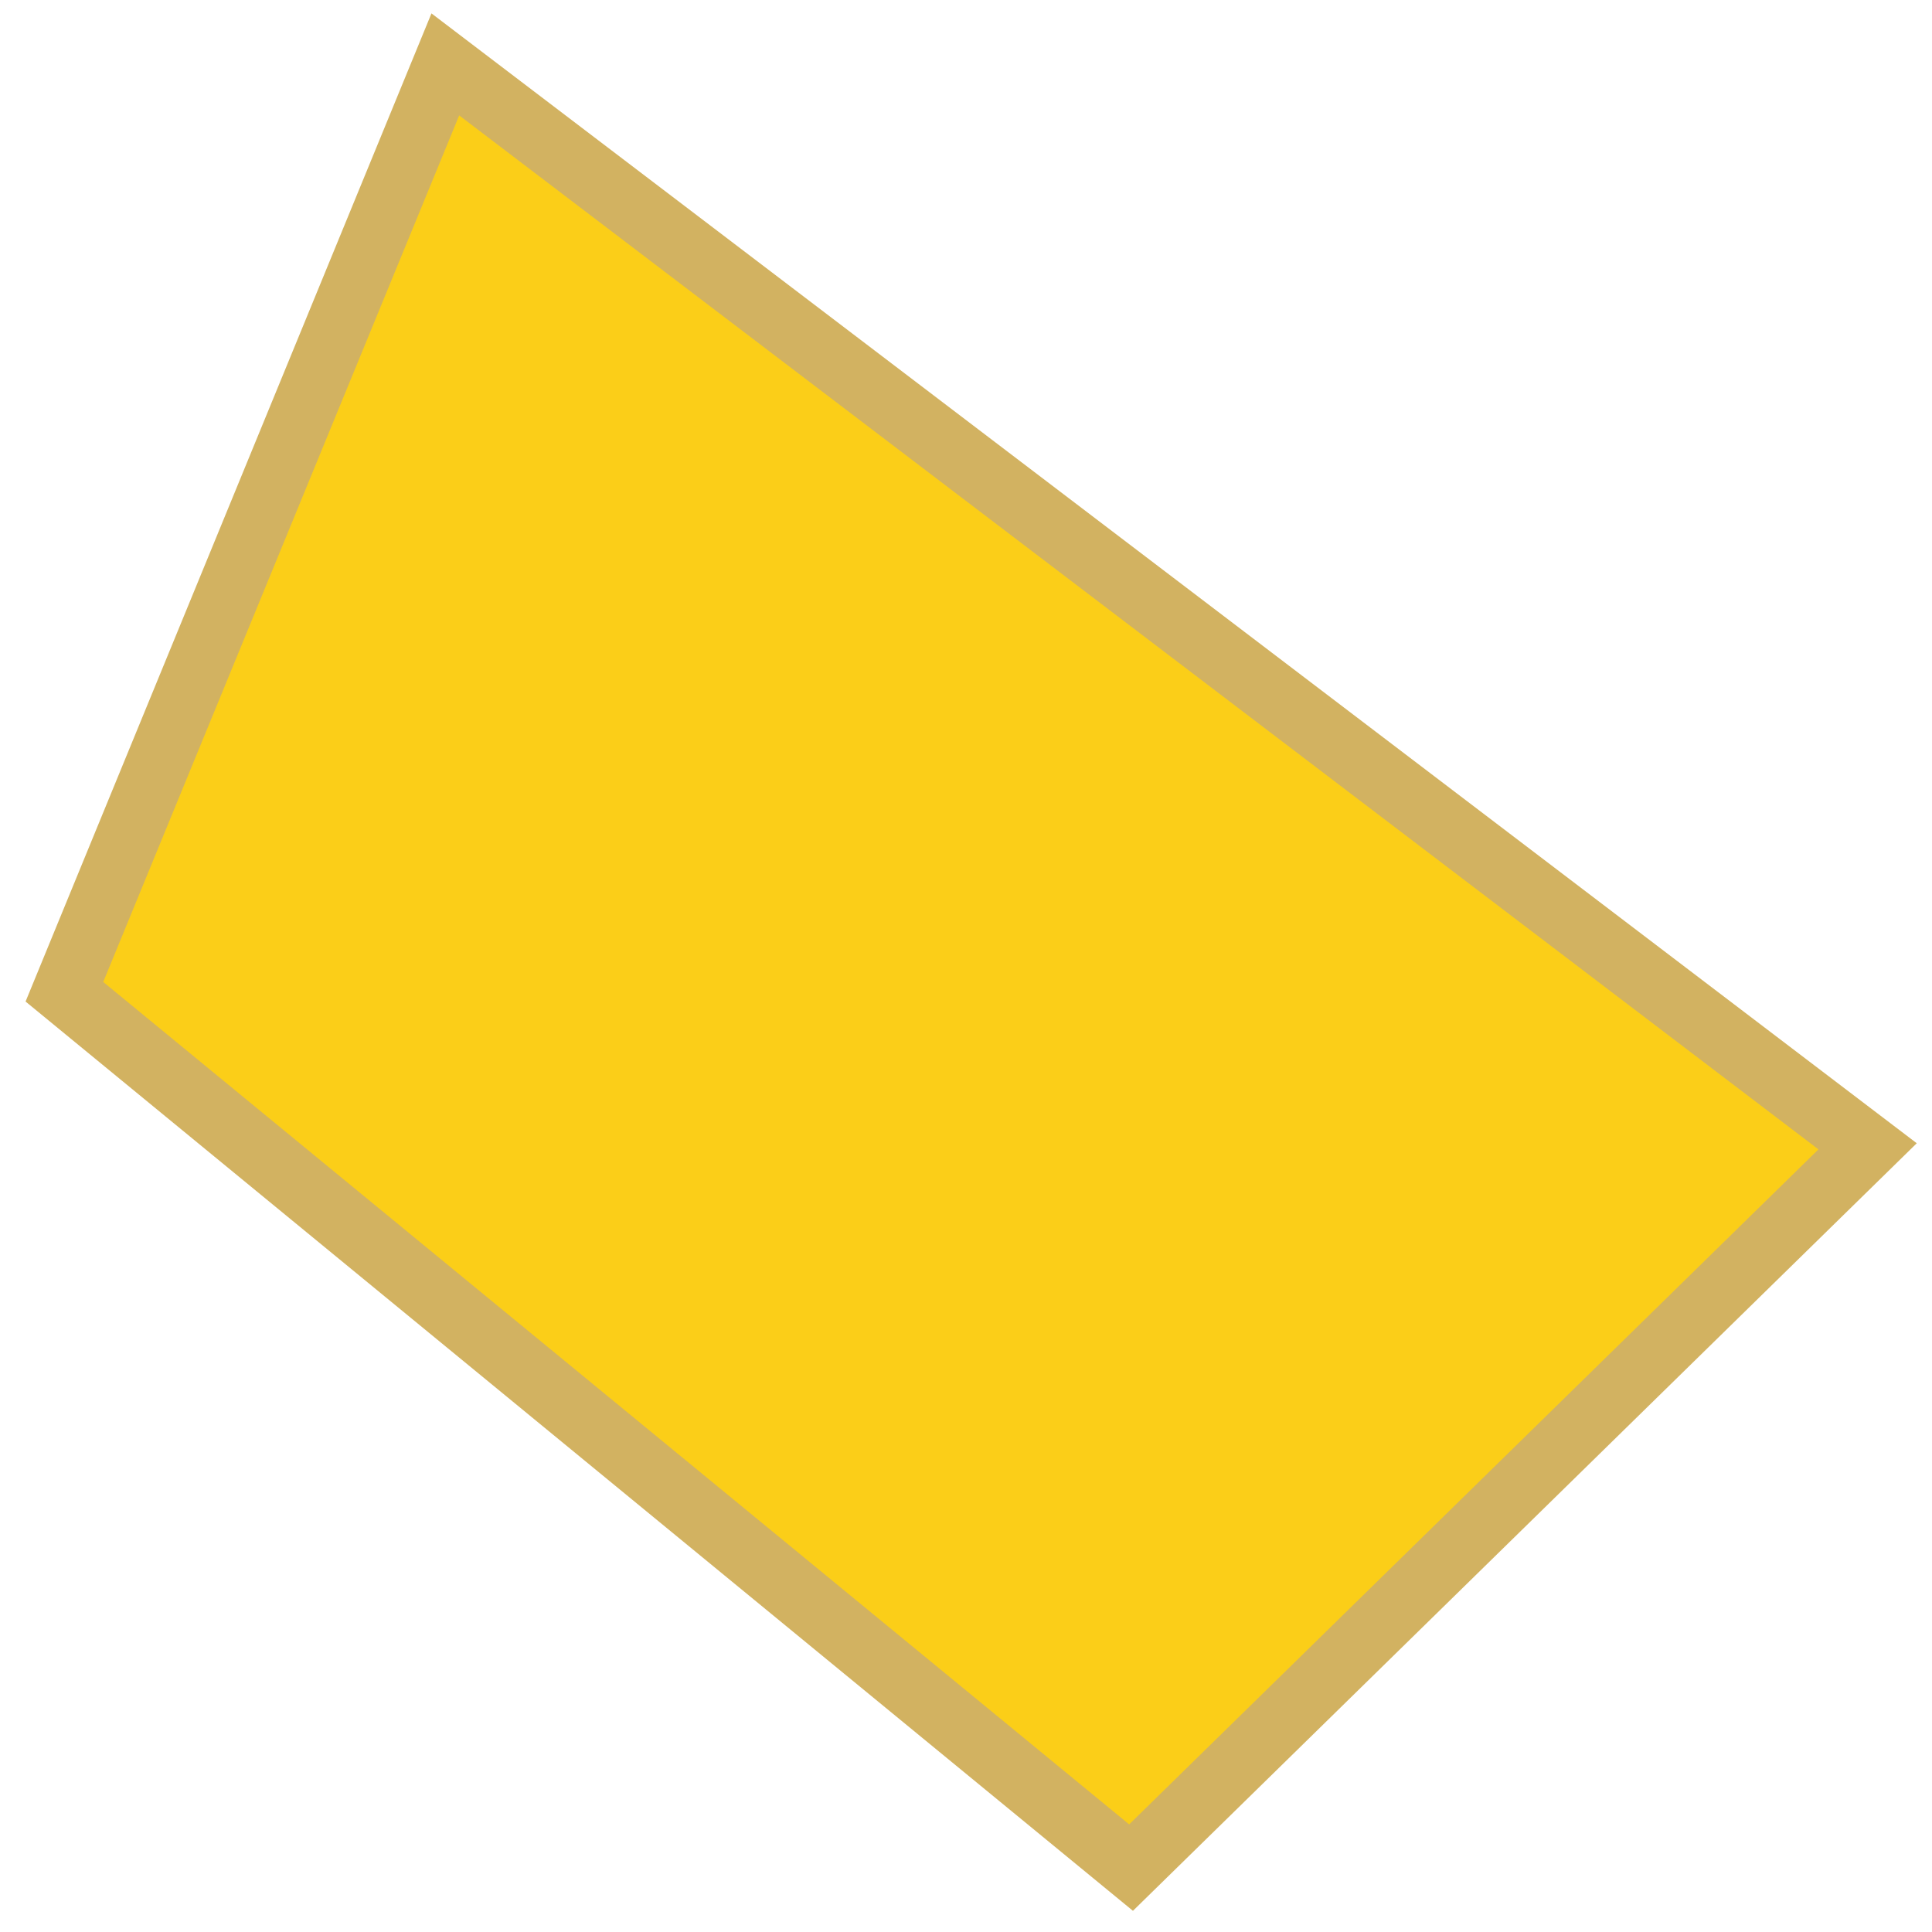 <?xml version="1.0" encoding="UTF-8"?> <svg xmlns="http://www.w3.org/2000/svg" width="30" height="30" viewBox="0 0 30 30" fill="none"><path d="M17.563 29L29 17.8L6.915 1L1 15.4L17.563 29Z" fill="#FBCE18" stroke="#D2B261"></path></svg> 